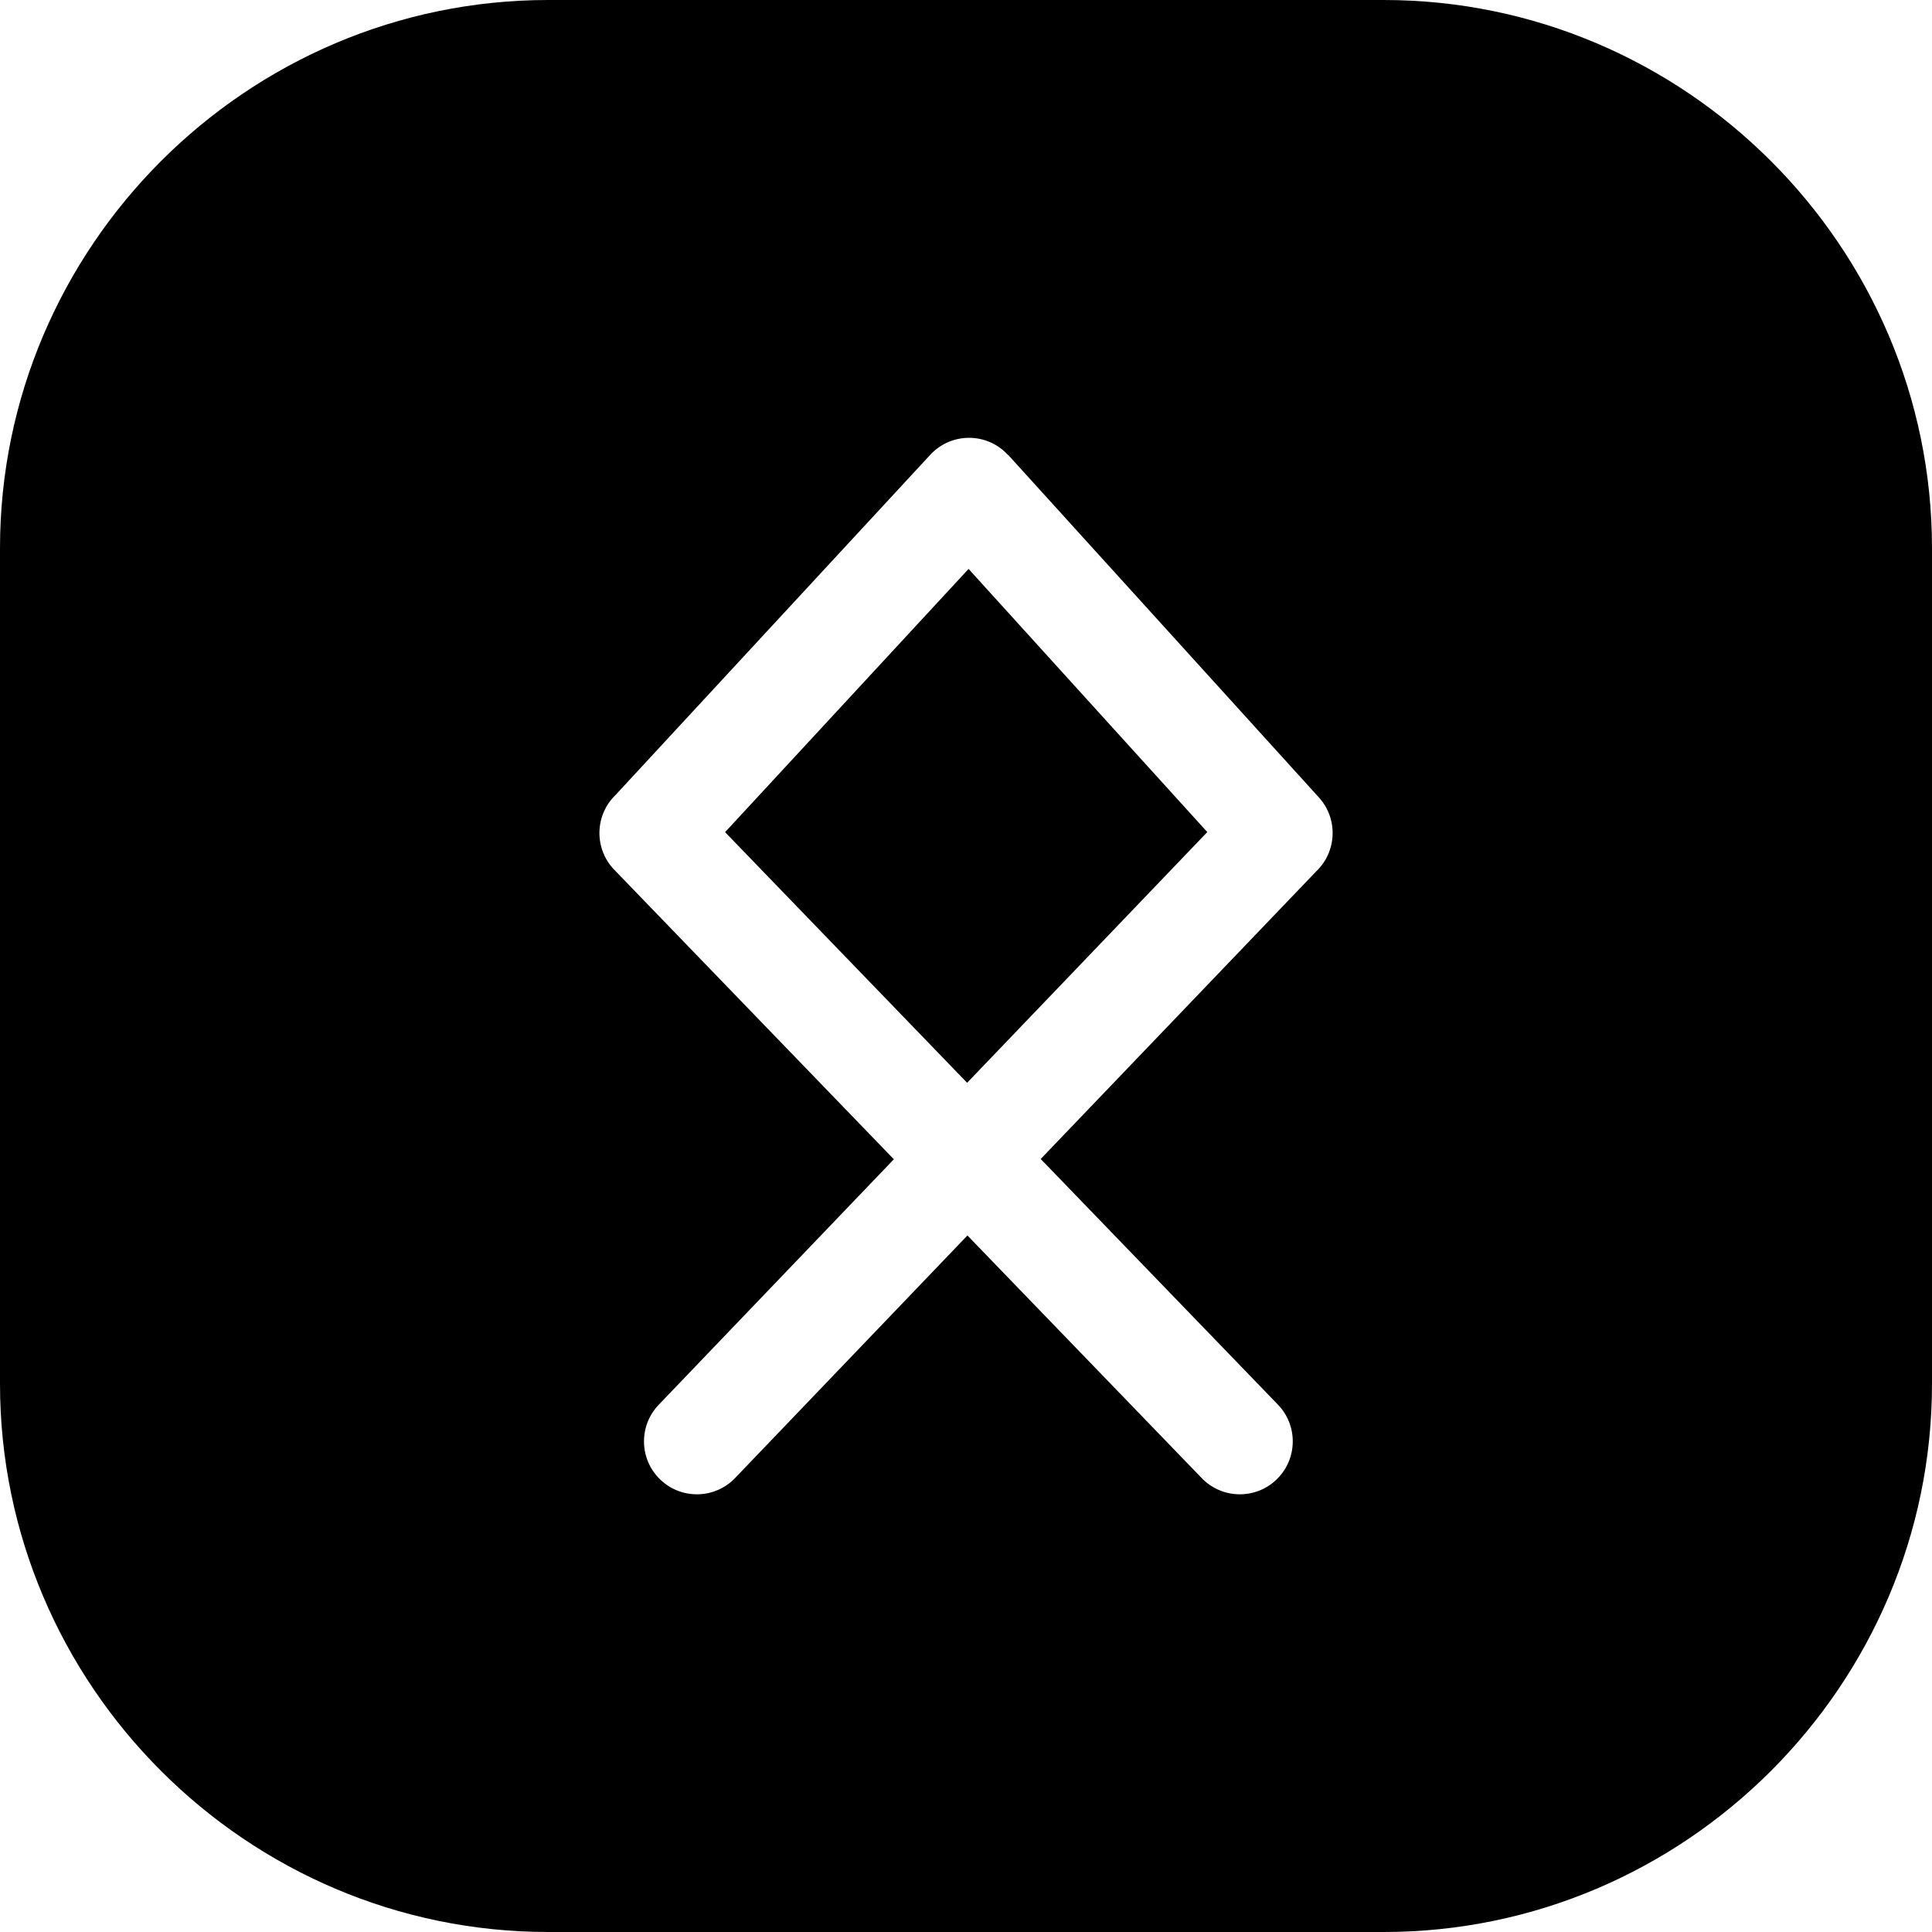 <svg xmlns="http://www.w3.org/2000/svg" shape-rendering="geometricPrecision" text-rendering="geometricPrecision" image-rendering="optimizeQuality" fill-rule="evenodd" clip-rule="evenodd" viewBox="0 0 512 512"><path d="M145.305 0h221.39C446.615 0 512 65.384 512 145.305v221.39C512 446.616 446.615 512 366.695 512h-221.39C65.384 512 0 446.616 0 366.695v-221.39C0 65.384 65.384 0 145.305 0zm193.373 372.26c5.37 5.581 5.198 14.46-.383 19.83-5.582 5.37-14.461 5.198-19.831-.384l-62.084-64.291-61.584 64.291c-5.37 5.582-14.249 5.754-19.83.384-5.581-5.37-5.754-14.249-.384-19.83l62.298-65.038-74.107-76.741c-5.37-5.581-5.197-14.46.384-19.83l83.382-90.134c5.248-5.672 14.103-6.016 19.776-.769.297.275.579.56.846.854l.033-.03 82.312 90.738c5.137 5.645 4.811 14.339-.673 19.587l-73.035 76.246 62.88 65.117zM192.155 220.528l64.142 66.424 63.646-66.445-63.262-69.738-64.526 69.759z"/></svg>